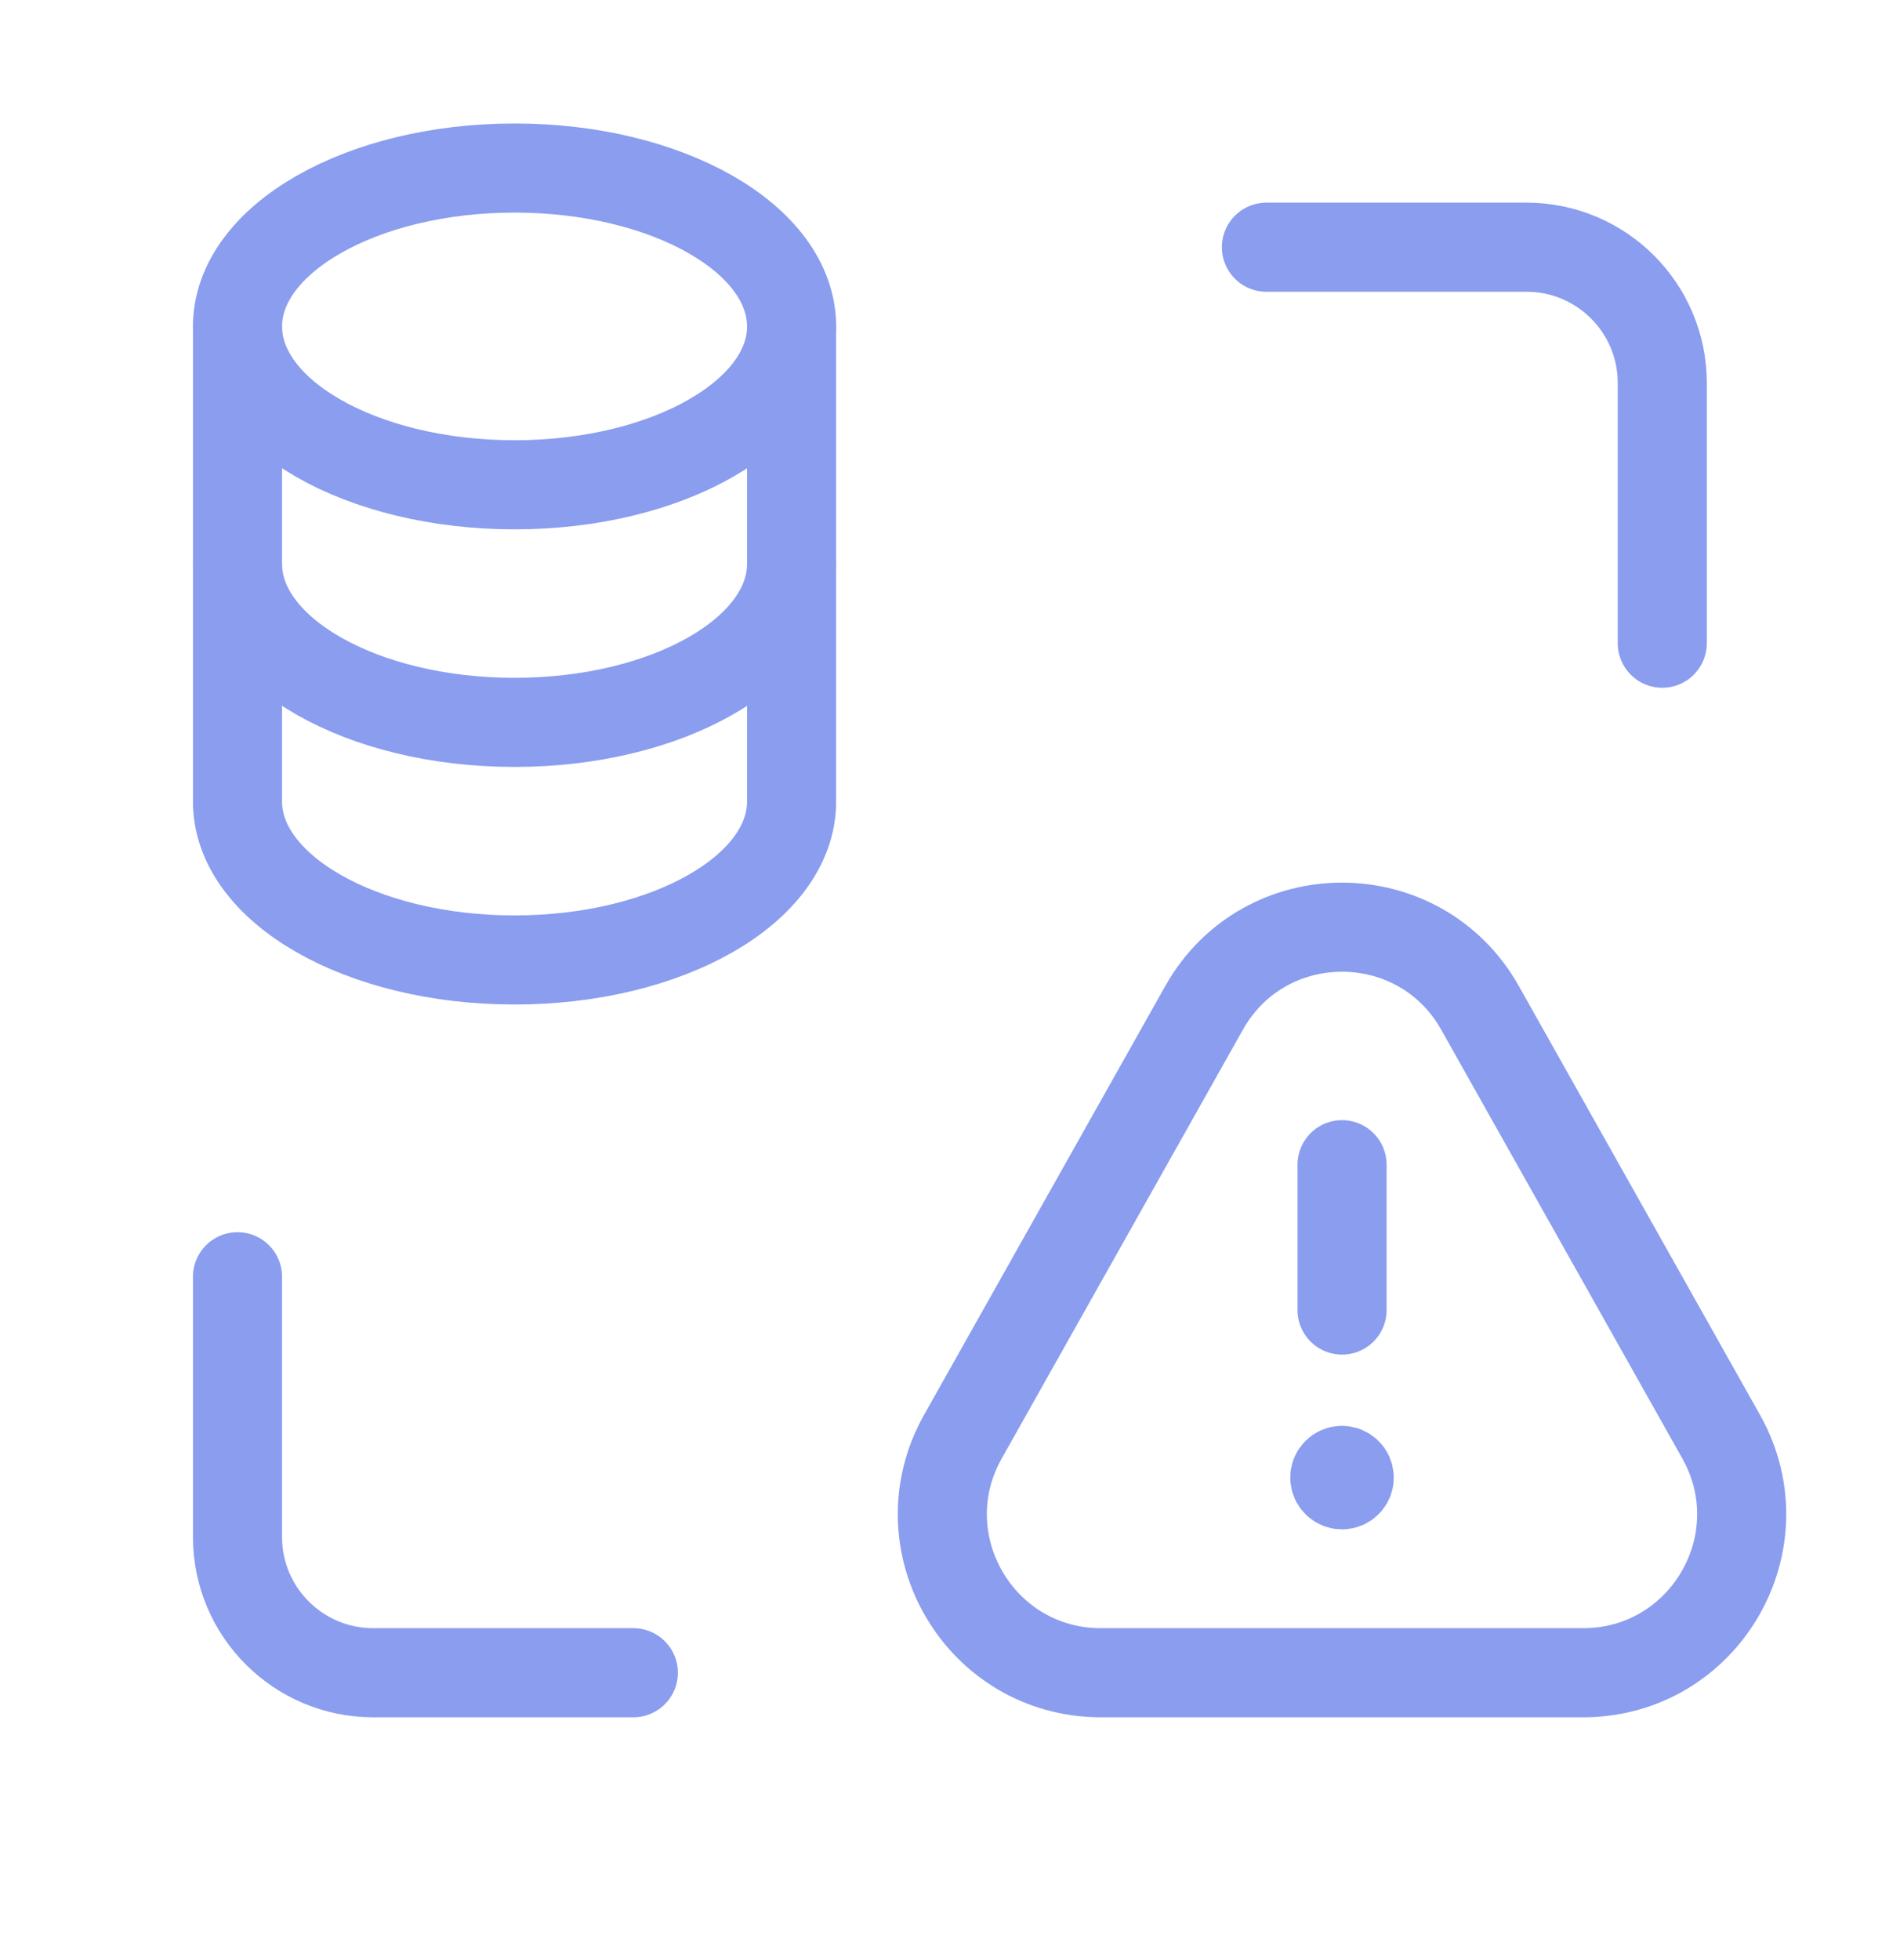<svg width="32" height="33" viewBox="0 0 32 33" fill="none" xmlns="http://www.w3.org/2000/svg">
<path d="M21.329 4.162H25.711C26.972 4.162 27.996 5.186 27.996 6.447V10.829" stroke="#8A9DEF" stroke-width="1.5" stroke-linecap="round" stroke-linejoin="round"/>
<path d="M13.332 9.495C13.332 10.969 11.243 12.162 8.665 12.162C6.088 12.162 4 10.967 4 9.495" stroke="#8A9DEF" stroke-width="1.5" stroke-linecap="round" stroke-linejoin="round"/>
<path d="M4 5.495C4 6.969 6.089 8.162 8.667 8.162C11.244 8.162 13.333 6.969 13.333 5.495" stroke="#8A9DEF" stroke-width="1.5" stroke-linecap="round" stroke-linejoin="round"/>
<path fill-rule="evenodd" clip-rule="evenodd" d="M4 5.496C4.001 4.024 6.091 2.829 8.667 2.829C11.243 2.829 13.333 4.022 13.332 5.496V13.495C13.332 14.969 11.243 16.162 8.665 16.162C6.088 16.162 4 14.967 4 13.495L4 5.496Z" stroke="#8A9DEF" stroke-width="1.5" stroke-linecap="round" stroke-linejoin="round"/>
<path d="M10.667 28.162H6.285C5.024 28.162 4 27.138 4 25.877V21.495" stroke="#8A9DEF" stroke-width="1.5" stroke-linecap="round" stroke-linejoin="round"/>
<path fill-rule="evenodd" clip-rule="evenodd" d="M24.927 16.969L28.988 24.188C29.987 25.966 28.703 28.162 26.663 28.162H18.541C16.501 28.162 15.217 25.966 16.217 24.188L20.279 16.969C21.297 15.157 23.907 15.157 24.927 16.969V16.969Z" stroke="#8A9DEF" stroke-width="1.5" stroke-linecap="round" stroke-linejoin="round"/>
<path d="M22.603 22.056V19.609" stroke="#8A9DEF" stroke-width="1.5" stroke-linecap="round" stroke-linejoin="round"/>
<path d="M22.601 24.756C22.535 24.756 22.48 24.81 22.481 24.877C22.481 24.944 22.536 24.998 22.603 24.998C22.669 24.998 22.724 24.944 22.724 24.877C22.724 24.81 22.669 24.756 22.601 24.756" stroke="#8A9DEF" stroke-width="1.5" stroke-linecap="round" stroke-linejoin="round"/>
</svg>
